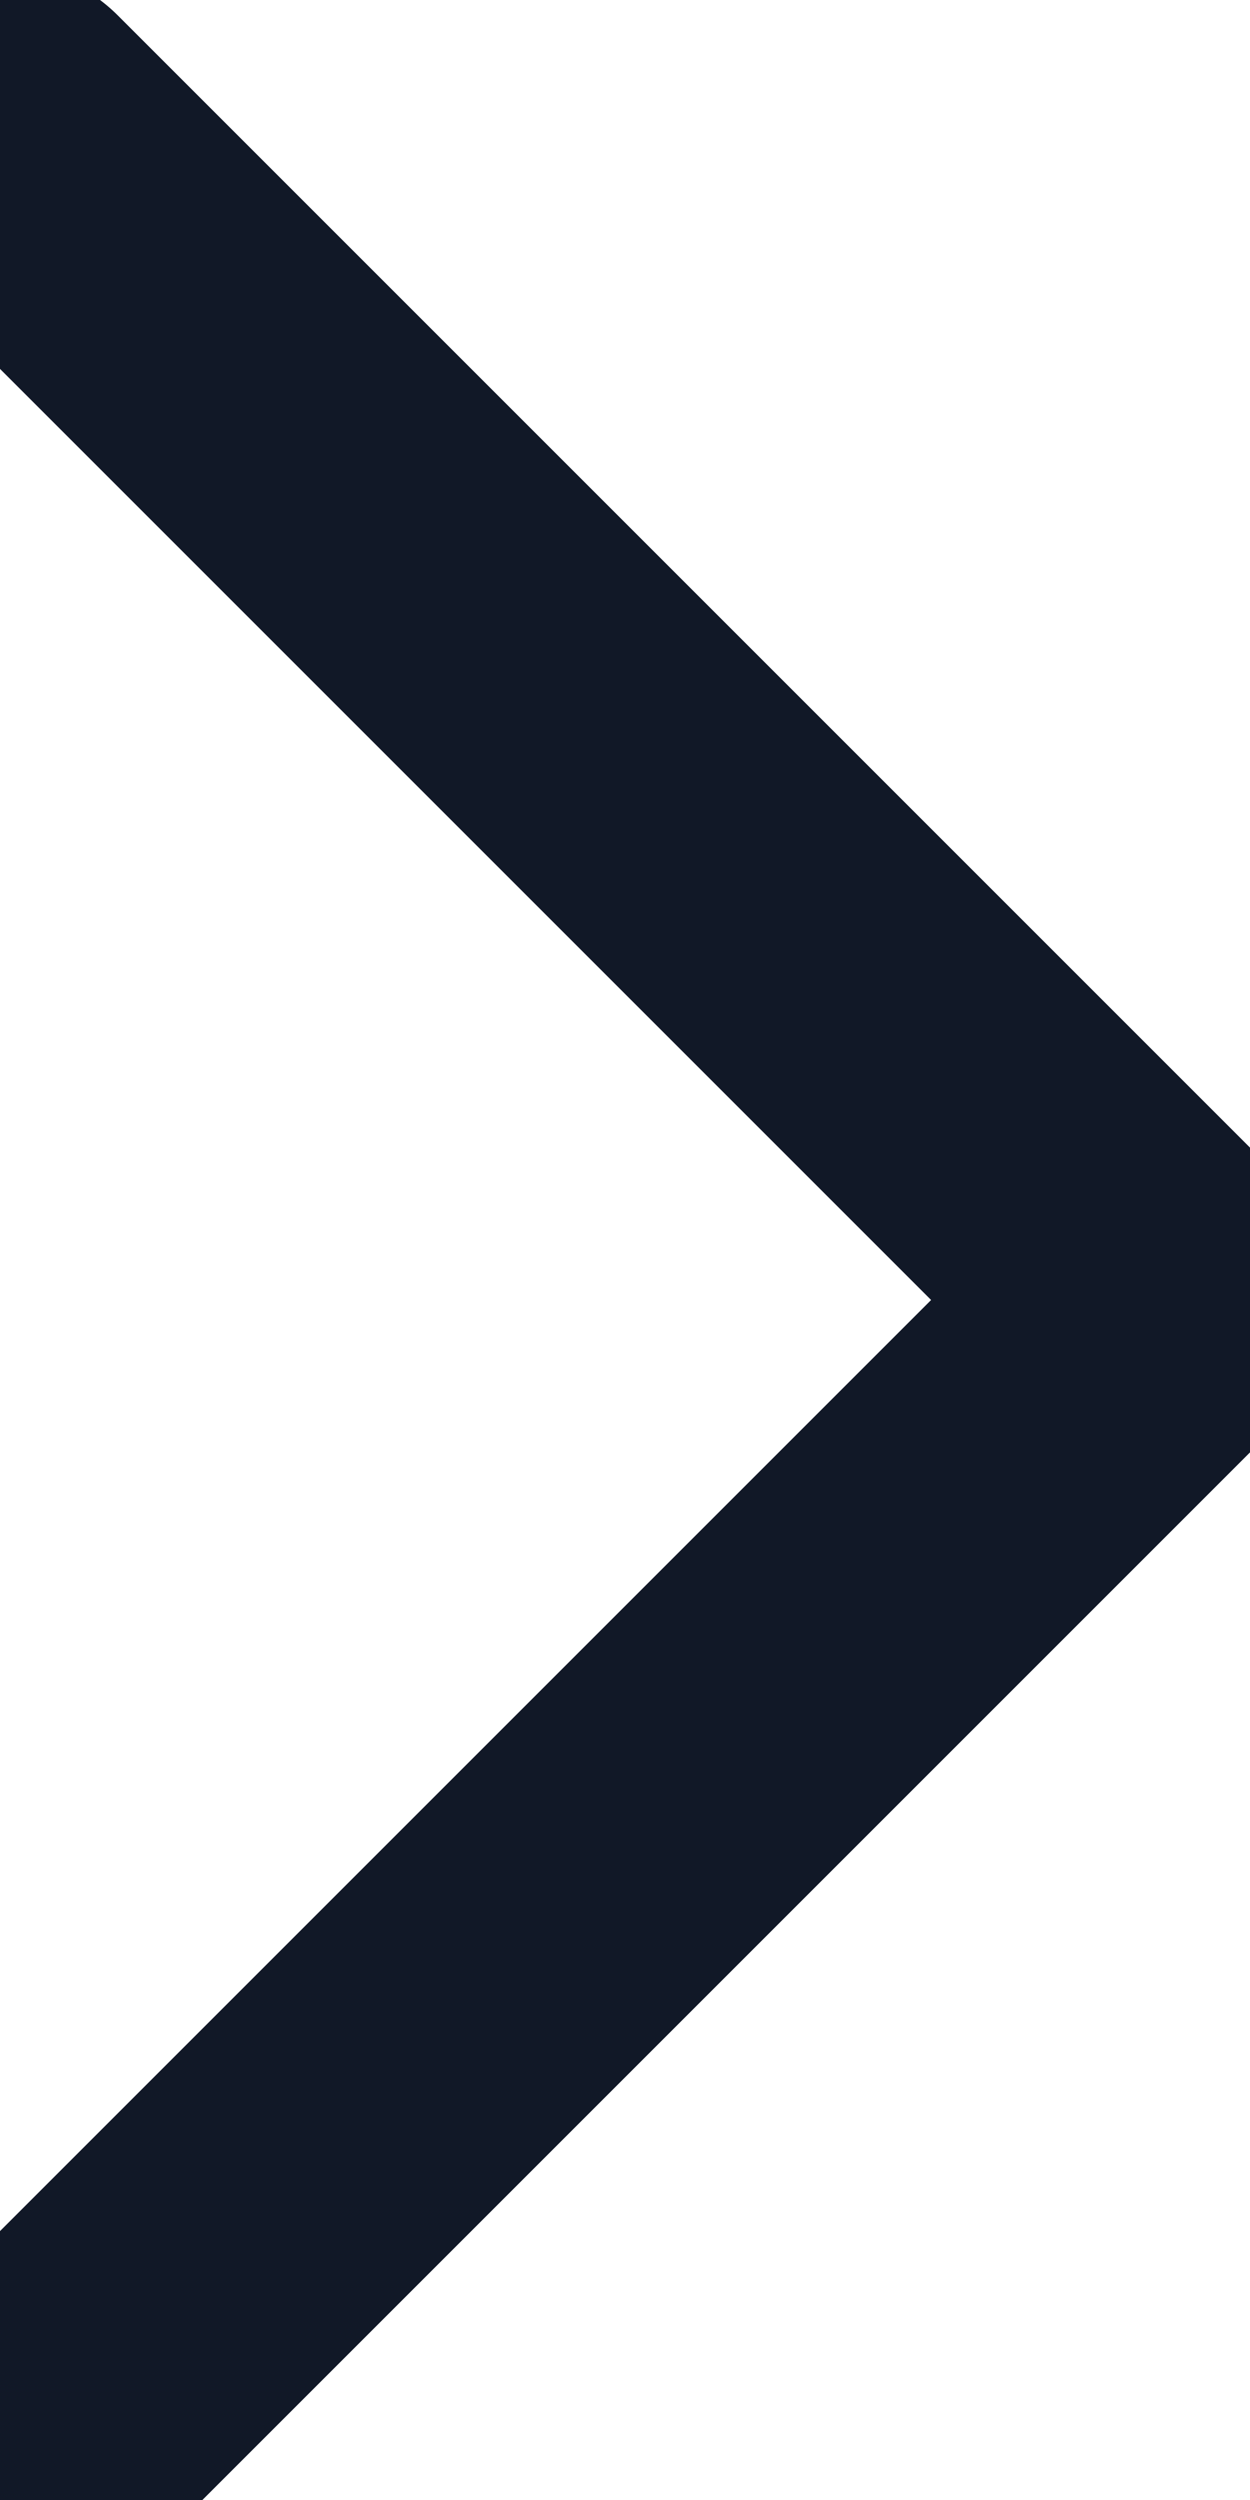 <svg width="5" height="10" viewBox="0 0 5 10" fill="none" xmlns="http://www.w3.org/2000/svg">
<path d="M0 0.533L4.667 5.2L0 9.867" stroke="#111827" stroke-width="1.333" stroke-linecap="round" stroke-linejoin="round"/>
</svg>
